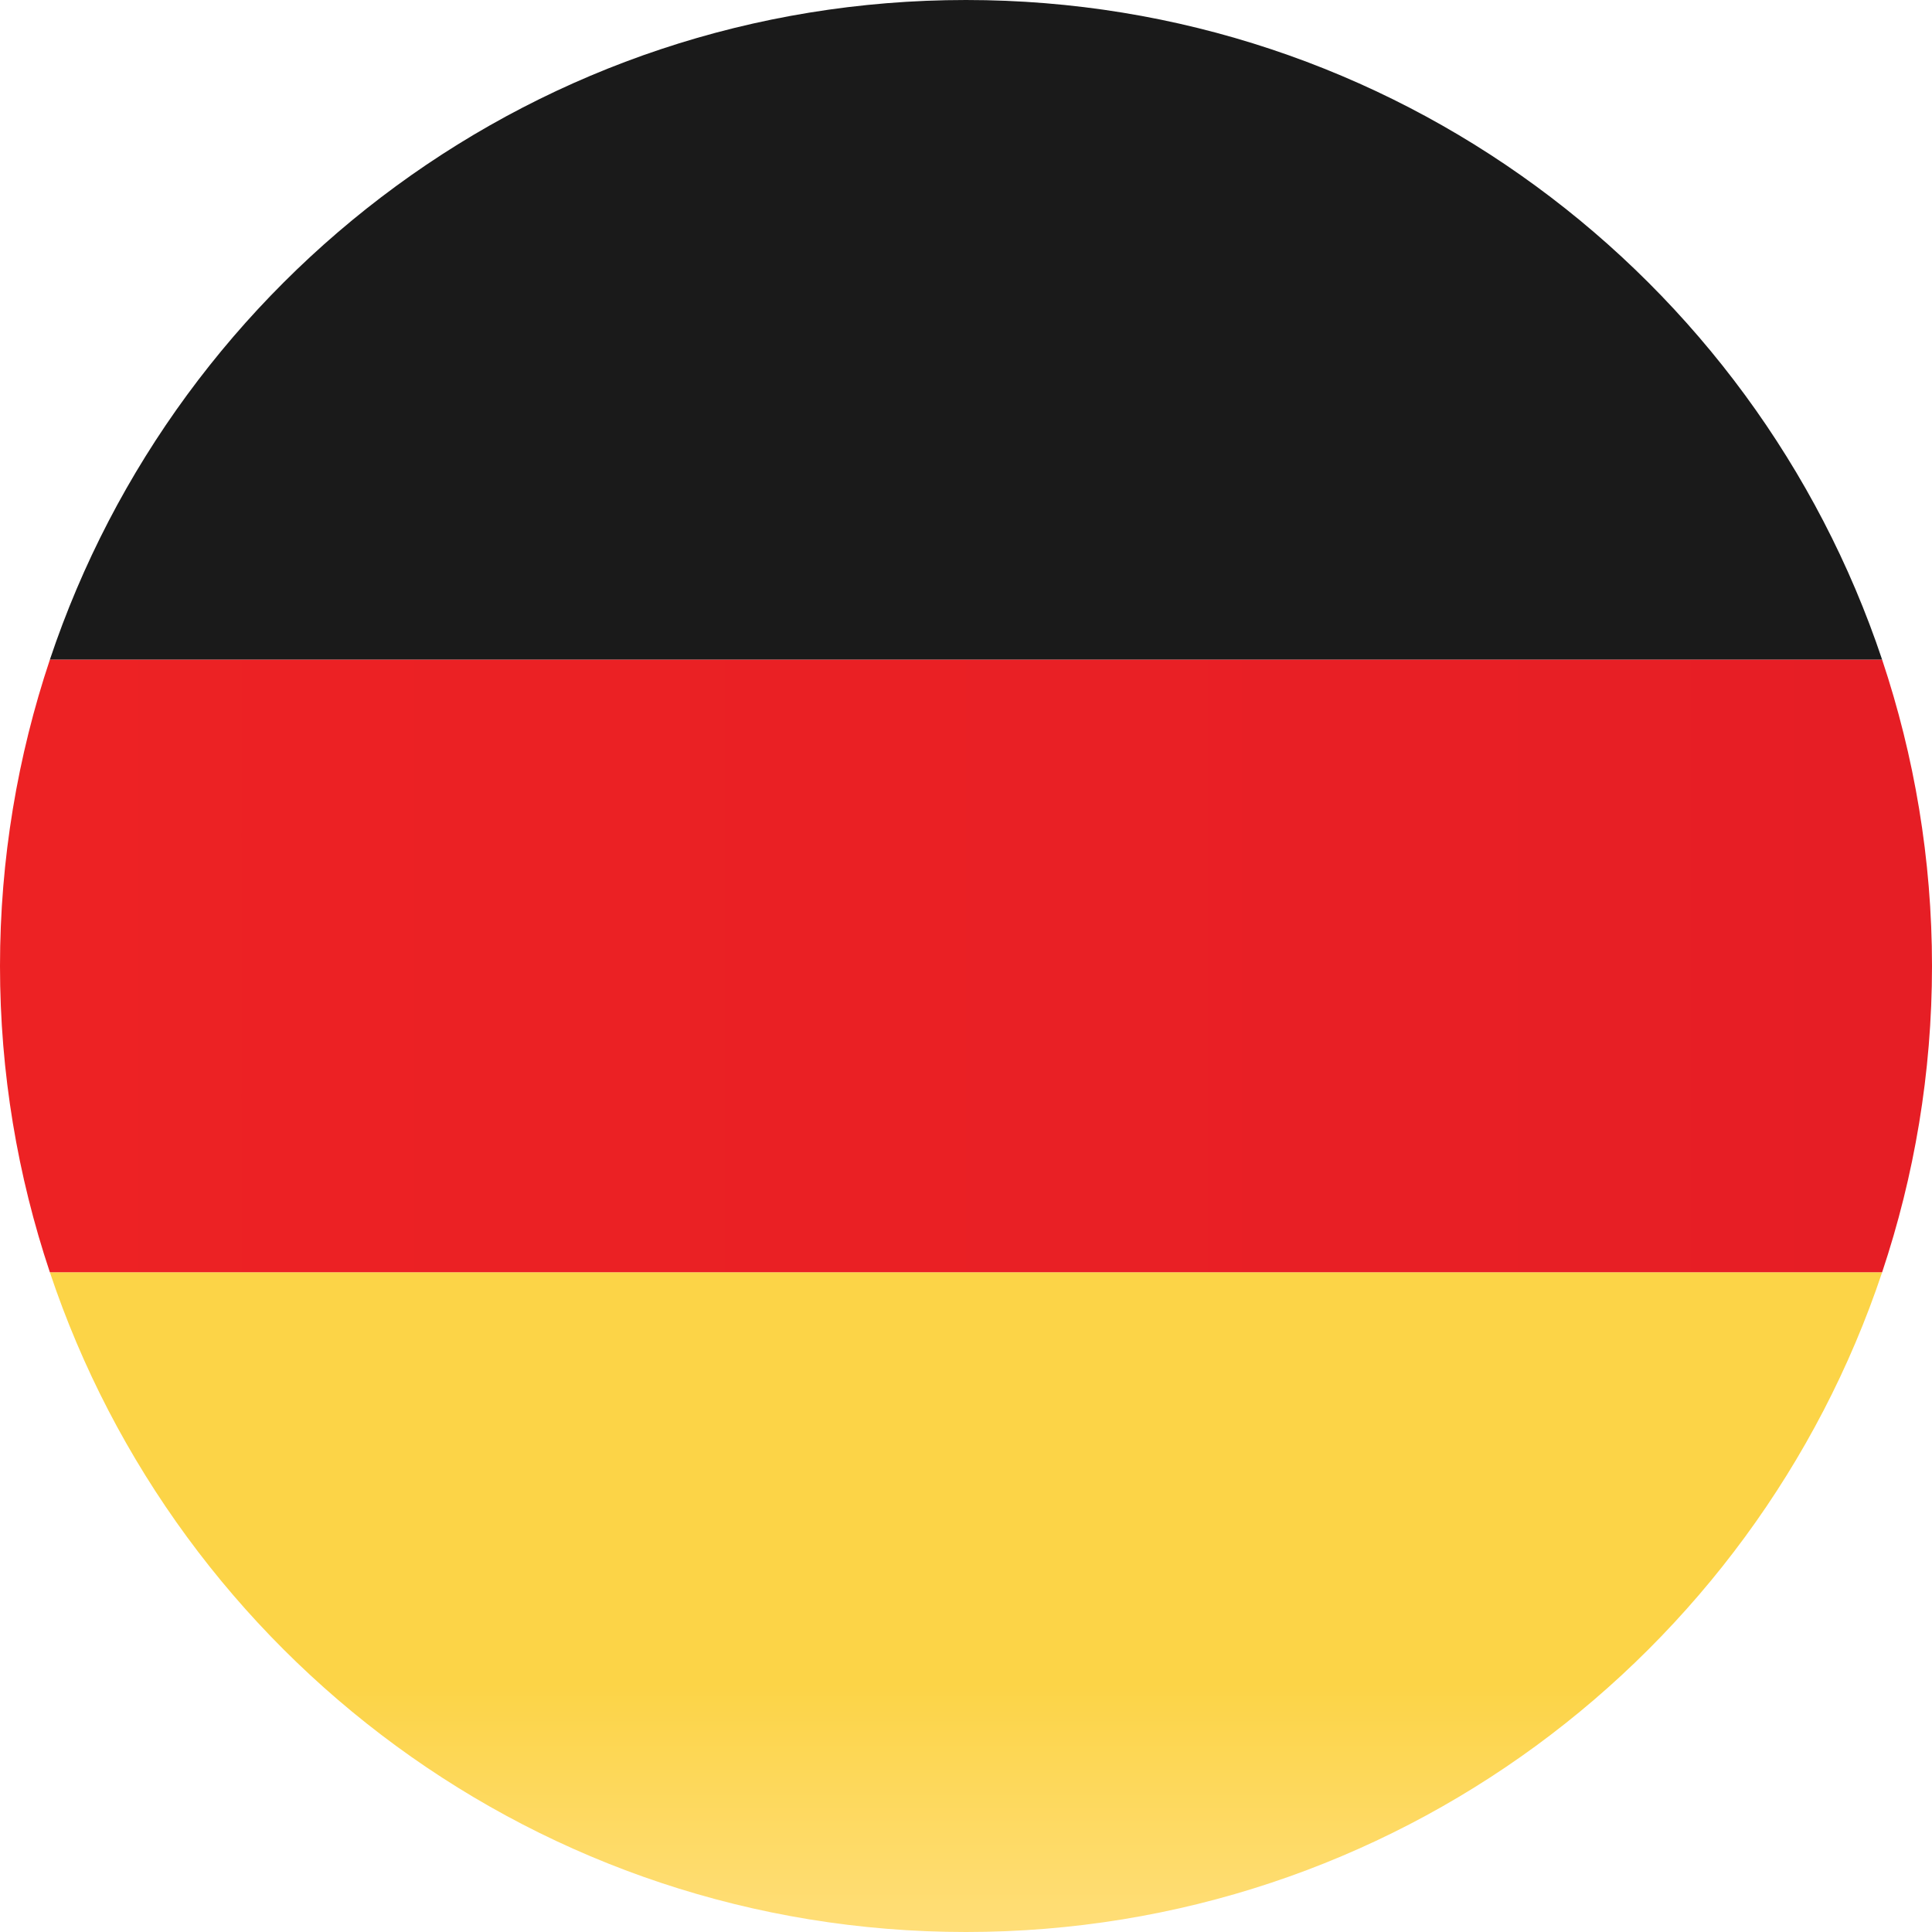 <svg width="300" height="300" viewBox="0 0 300 300" fill="none" xmlns="http://www.w3.org/2000/svg">
<path d="M149.994 0C83.783 0 27.636 42.917 7.742 102.439H292.258C272.367 42.917 216.213 0 149.994 0Z" fill="#1A1A1A"/>
<path d="M149.994 300C216.213 300 272.364 257.083 292.258 197.553H7.742C27.636 257.083 83.783 300 149.994 300Z" fill="url(#paint0_linear_105_35)"/>
<path d="M300 150.001C300 133.37 297.249 117.389 292.258 102.439H7.742C2.748 117.389 0 133.37 0 150.001C0 166.632 2.748 182.61 7.742 197.553H292.258C297.249 182.61 300 166.632 300 150.001Z" fill="url(#paint1_linear_105_35)"/>
<defs>
<linearGradient id="paint0_linear_105_35" x1="150.001" y1="197.553" x2="150.001" y2="299.998" gradientUnits="userSpaceOnUse">
<stop stop-color="#FCD447"/>
<stop offset="0.624" stop-color="#FCD447"/>
<stop offset="1" stop-color="#FFDE78"/>
</linearGradient>
<linearGradient id="paint1_linear_105_35" x1="0" y1="149.997" x2="299.999" y2="149.997" gradientUnits="userSpaceOnUse">
<stop stop-color="#ED2224"/>
<stop offset="1" stop-color="#E61E25"/>
</linearGradient>
</defs>
</svg>
